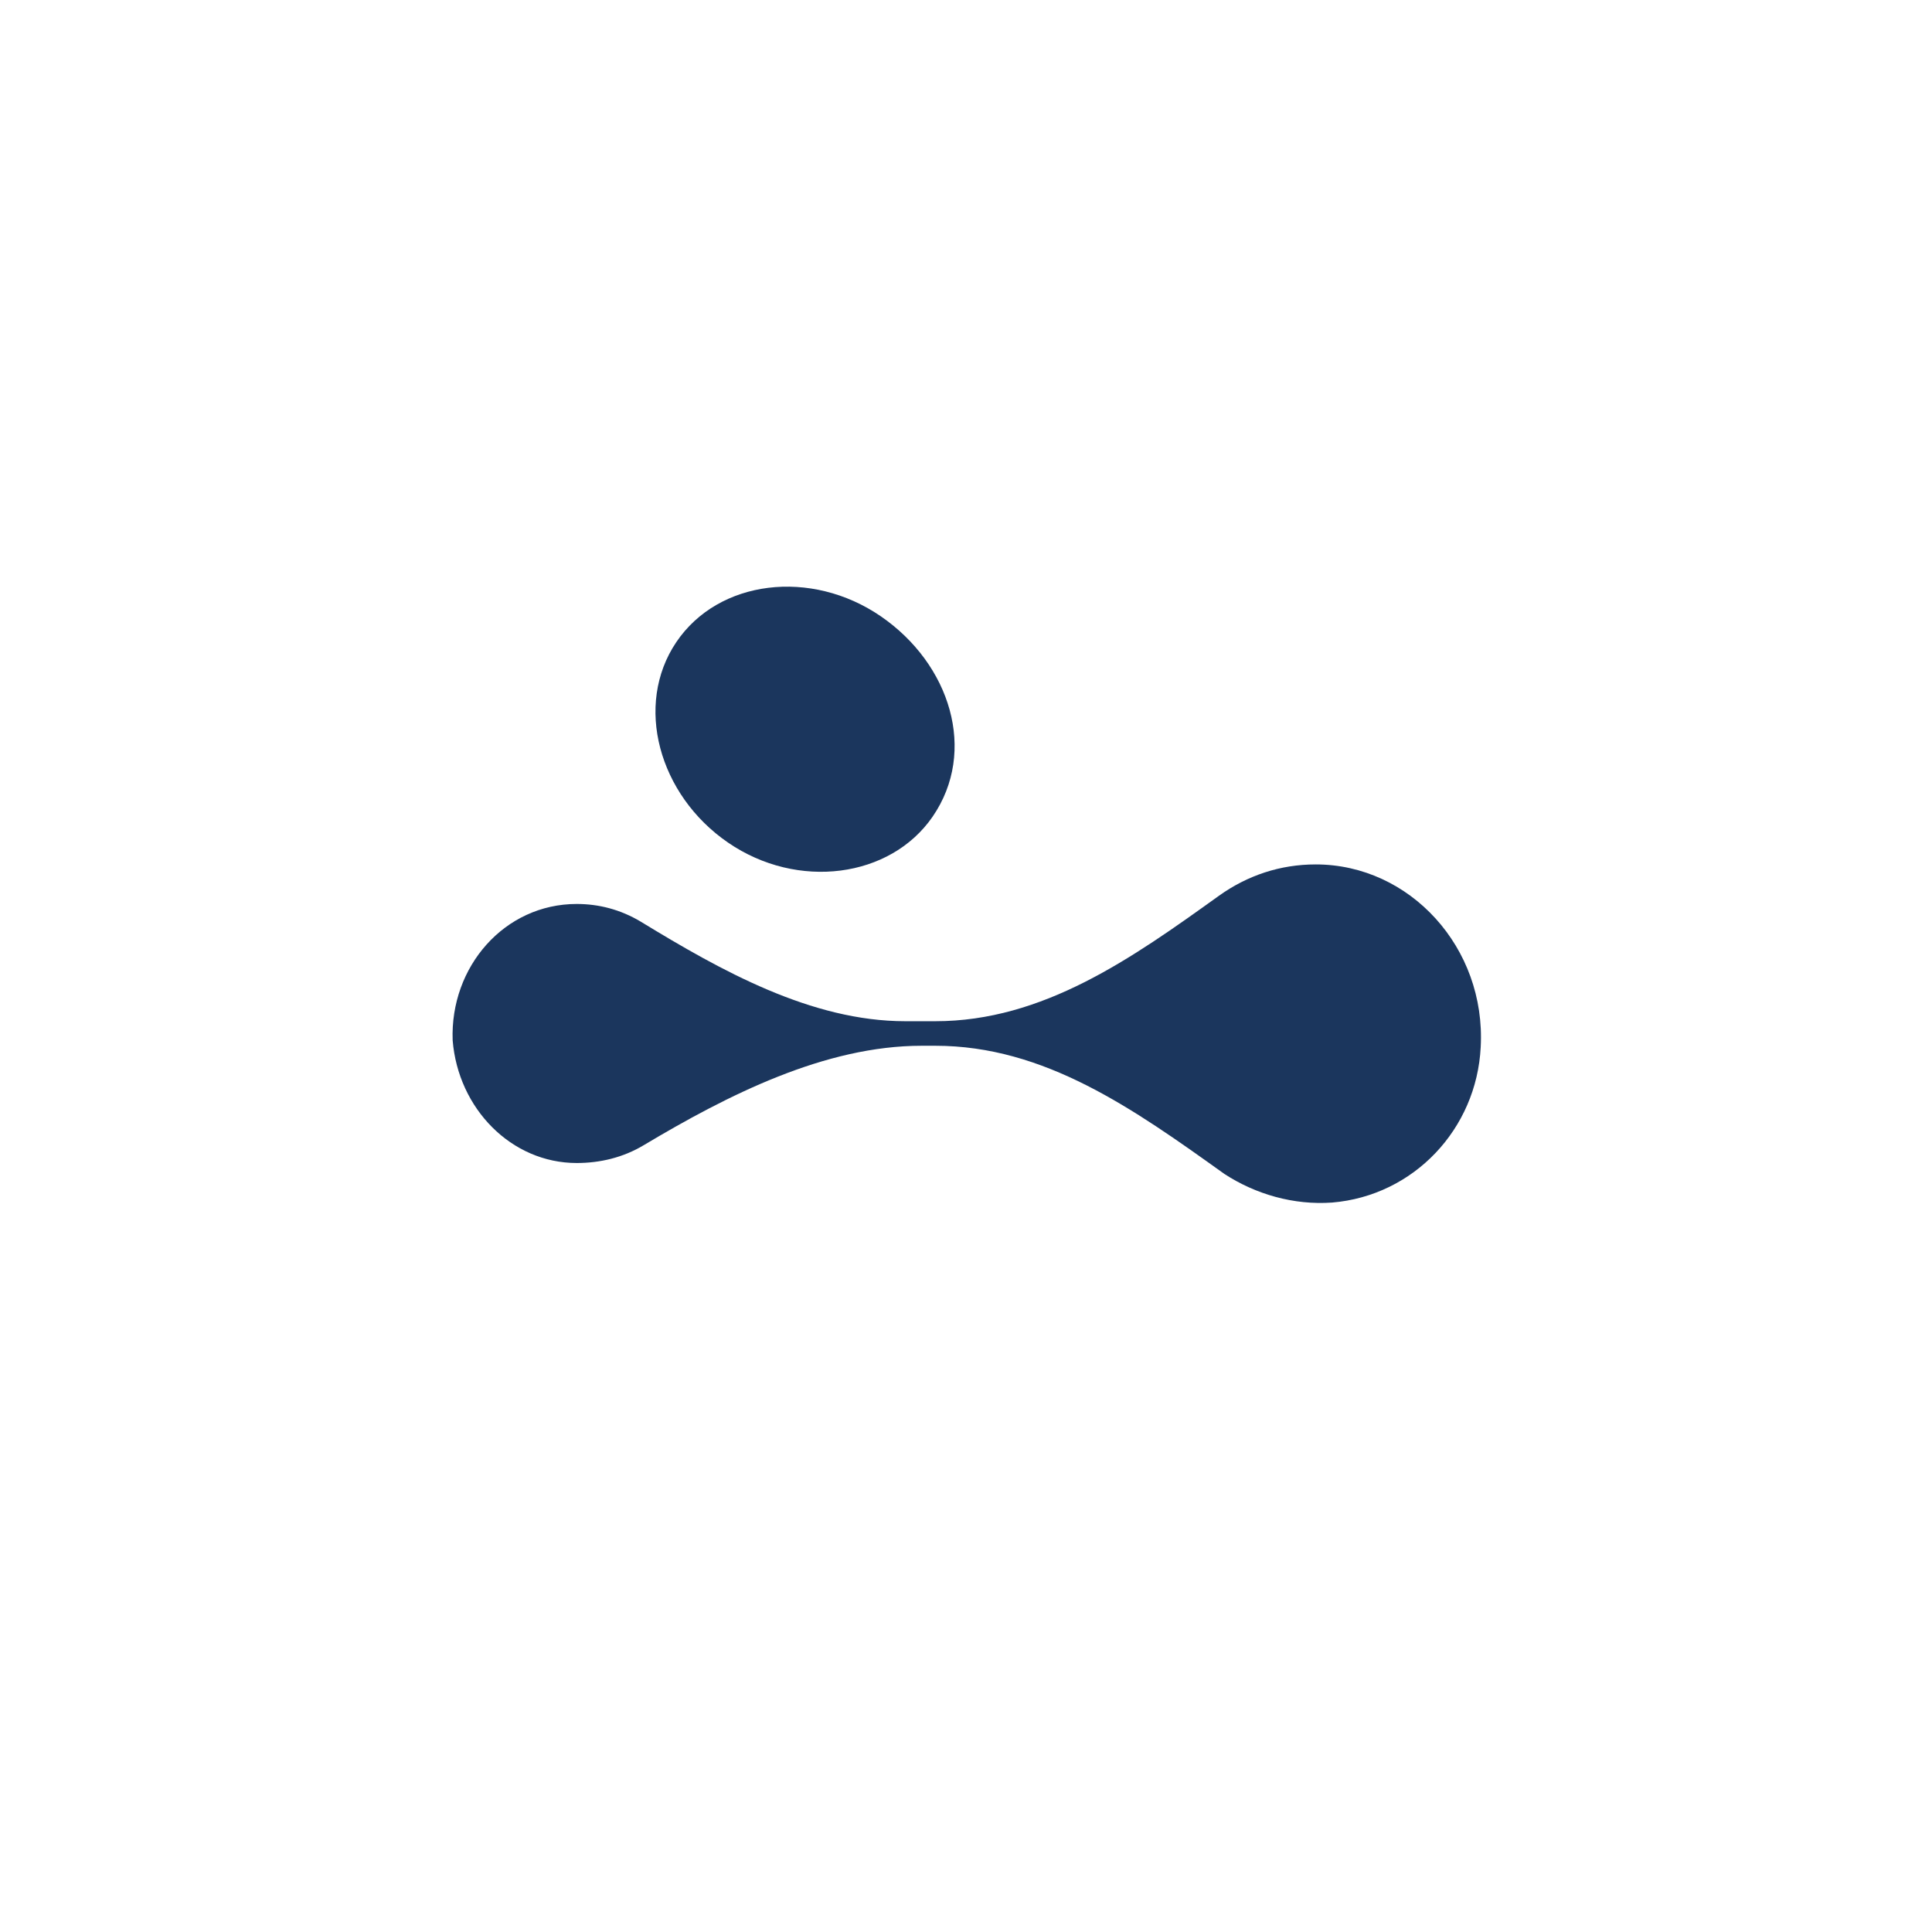 <?xml version="1.0" encoding="UTF-8"?> <!-- Generator: Adobe Illustrator 23.0.3, SVG Export Plug-In . SVG Version: 6.00 Build 0) --> <svg xmlns="http://www.w3.org/2000/svg" xmlns:xlink="http://www.w3.org/1999/xlink" id="Слой_1" x="0px" y="0px" viewBox="0 0 141.7 141.7" style="enable-background:new 0 0 141.7 141.7;" xml:space="preserve"> <style type="text/css"> .st0{fill:#1B365D;} </style> <g> <path class="st0" d="M68.4,59.9c-3.1,4.5-9.9,5.4-15,1.9s-6.9-10.1-3.8-14.7s9.9-5.4,15-1.9S71.7,55.1,68.4,59.9z"></path> <path class="st0" d="M97.7,88.2c-2.8,0.2-5.6-0.6-7.9-2.1c-6.7-4.8-13.2-9.4-21.2-9.4h-1c-7.1,0-14.2,3.6-20.4,7.3 c-1.5,0.9-3.2,1.3-4.9,1.3c-4.8,0-8.7-4-9.1-9c-0.2-5.4,3.8-10,9.1-10c1.6,0,3.2,0.4,4.7,1.3c5.9,3.6,12.5,7.3,19.4,7.3h2.2 c7.9,0,14.4-4.6,20.8-9.2c2.1-1.5,4.5-2.3,7.1-2.3c6.9,0,12.5,6.1,12.1,13.4C108.3,82.8,103.7,87.7,97.7,88.2z"></path> </g> </svg> 